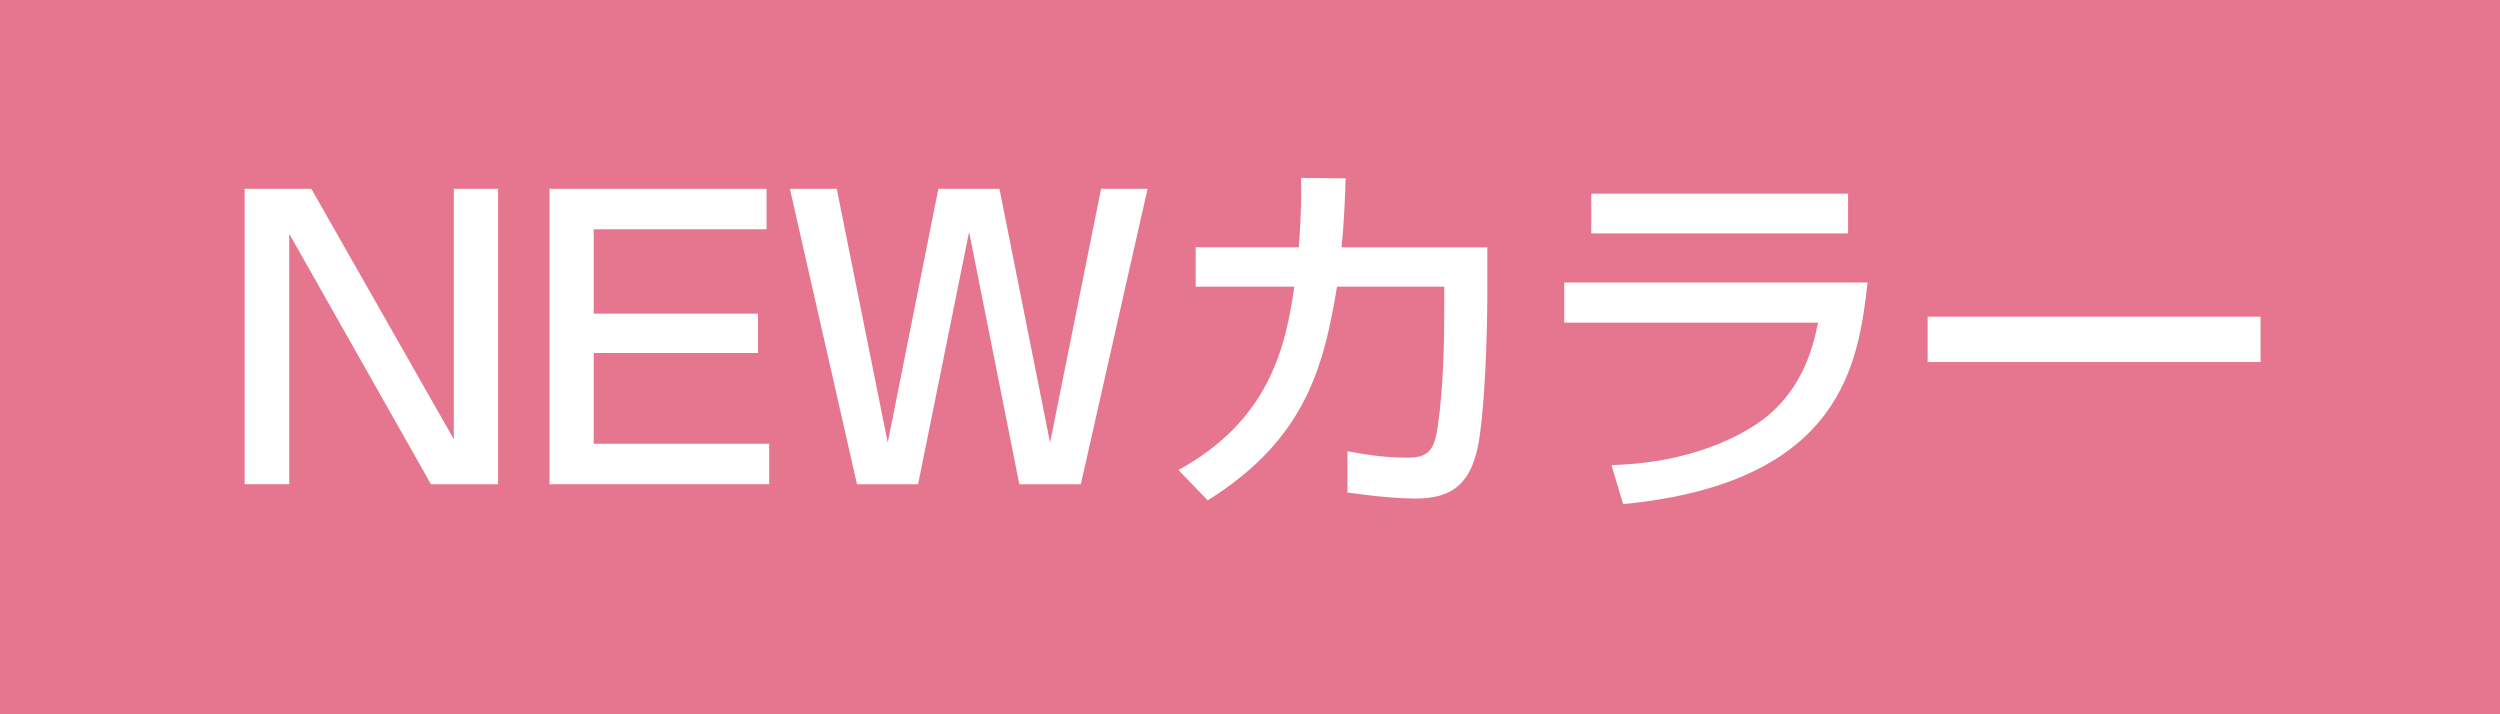 <?xml version="1.0" encoding="utf-8"?>
<!-- Generator: Adobe Illustrator 16.0.0, SVG Export Plug-In . SVG Version: 6.00 Build 0)  -->
<!DOCTYPE svg PUBLIC "-//W3C//DTD SVG 1.1//EN" "http://www.w3.org/Graphics/SVG/1.1/DTD/svg11.dtd">
<svg version="1.1" xmlns="http://www.w3.org/2000/svg" xmlns:xlink="http://www.w3.org/1999/xlink" x="0px" y="0px" width="70px"
	 height="20px" viewBox="0 0 70 20" enable-background="new 0 0 70 20" xml:space="preserve">
<g id="レイヤー_1">
	<rect fill="#E6768F" width="70.001" height="20"/>
	<g>
		<path fill="#FFFFFF" d="M8.718,5.287l3.989,7.012V5.287h1.239v8.272h-1.879L8.099,6.546v7.012H6.85V5.287H8.718z"/>
		<path fill="#FFFFFF" d="M21.464,5.287V6.42h-4.84v2.362h4.599v1.102h-4.599v2.541h4.913v1.133h-6.151V5.287H21.464z"/>
		<path fill="#FFFFFF" d="M23.429,5.287l1.428,7.108l1.417-7.108h1.711l1.417,7.108l1.428-7.108h1.302l-1.869,8.272h-1.722
			l-1.406-7.065l-1.428,7.065h-1.711l-1.879-8.272H23.429z"/>
		<path fill="#FFFFFF" d="M41.645,6.924V8.31c0,0.157-0.01,2.415-0.21,3.874c-0.188,1.396-0.798,1.775-1.806,1.775
			c-0.703,0-1.596-0.127-1.9-0.168v-1.156c0.41,0.074,0.967,0.18,1.68,0.18c0.631,0,0.756-0.252,0.851-0.893
			c0.157-1.082,0.179-2.394,0.179-3.223V8.027h-3.002c-0.368,2.204-0.861,4.262-3.622,5.983l-0.819-0.85
			c2.53-1.385,3.003-3.422,3.244-5.133h-2.761V6.924h2.887c0.073-0.935,0.073-1.543,0.063-1.942l1.249,0.011
			c-0.021,0.525-0.032,1.123-0.116,1.932H41.645z"/>
		<path fill="#FFFFFF" d="M52.292,7.911c-0.252,2.184-0.661,5.606-6.845,6.204l-0.326-1.092c0.599-0.021,2.352-0.094,3.927-1.061
			c1.396-0.86,1.711-2.214,1.858-2.928h-7.107V7.911H52.292z M51.746,5.423v1.112h-7.191V5.423H51.746z"/>
		<path fill="#FFFFFF" d="M63.296,8.867v1.27h-9.322v-1.27H63.296z"/>
	</g>
</g>
<g id="ガイド">
	<g>
	</g>
	<g>
	</g>
	<g>
	</g>
	<g>
	</g>
	<g>
	</g>
	<g>
	</g>
</g>
</svg>
